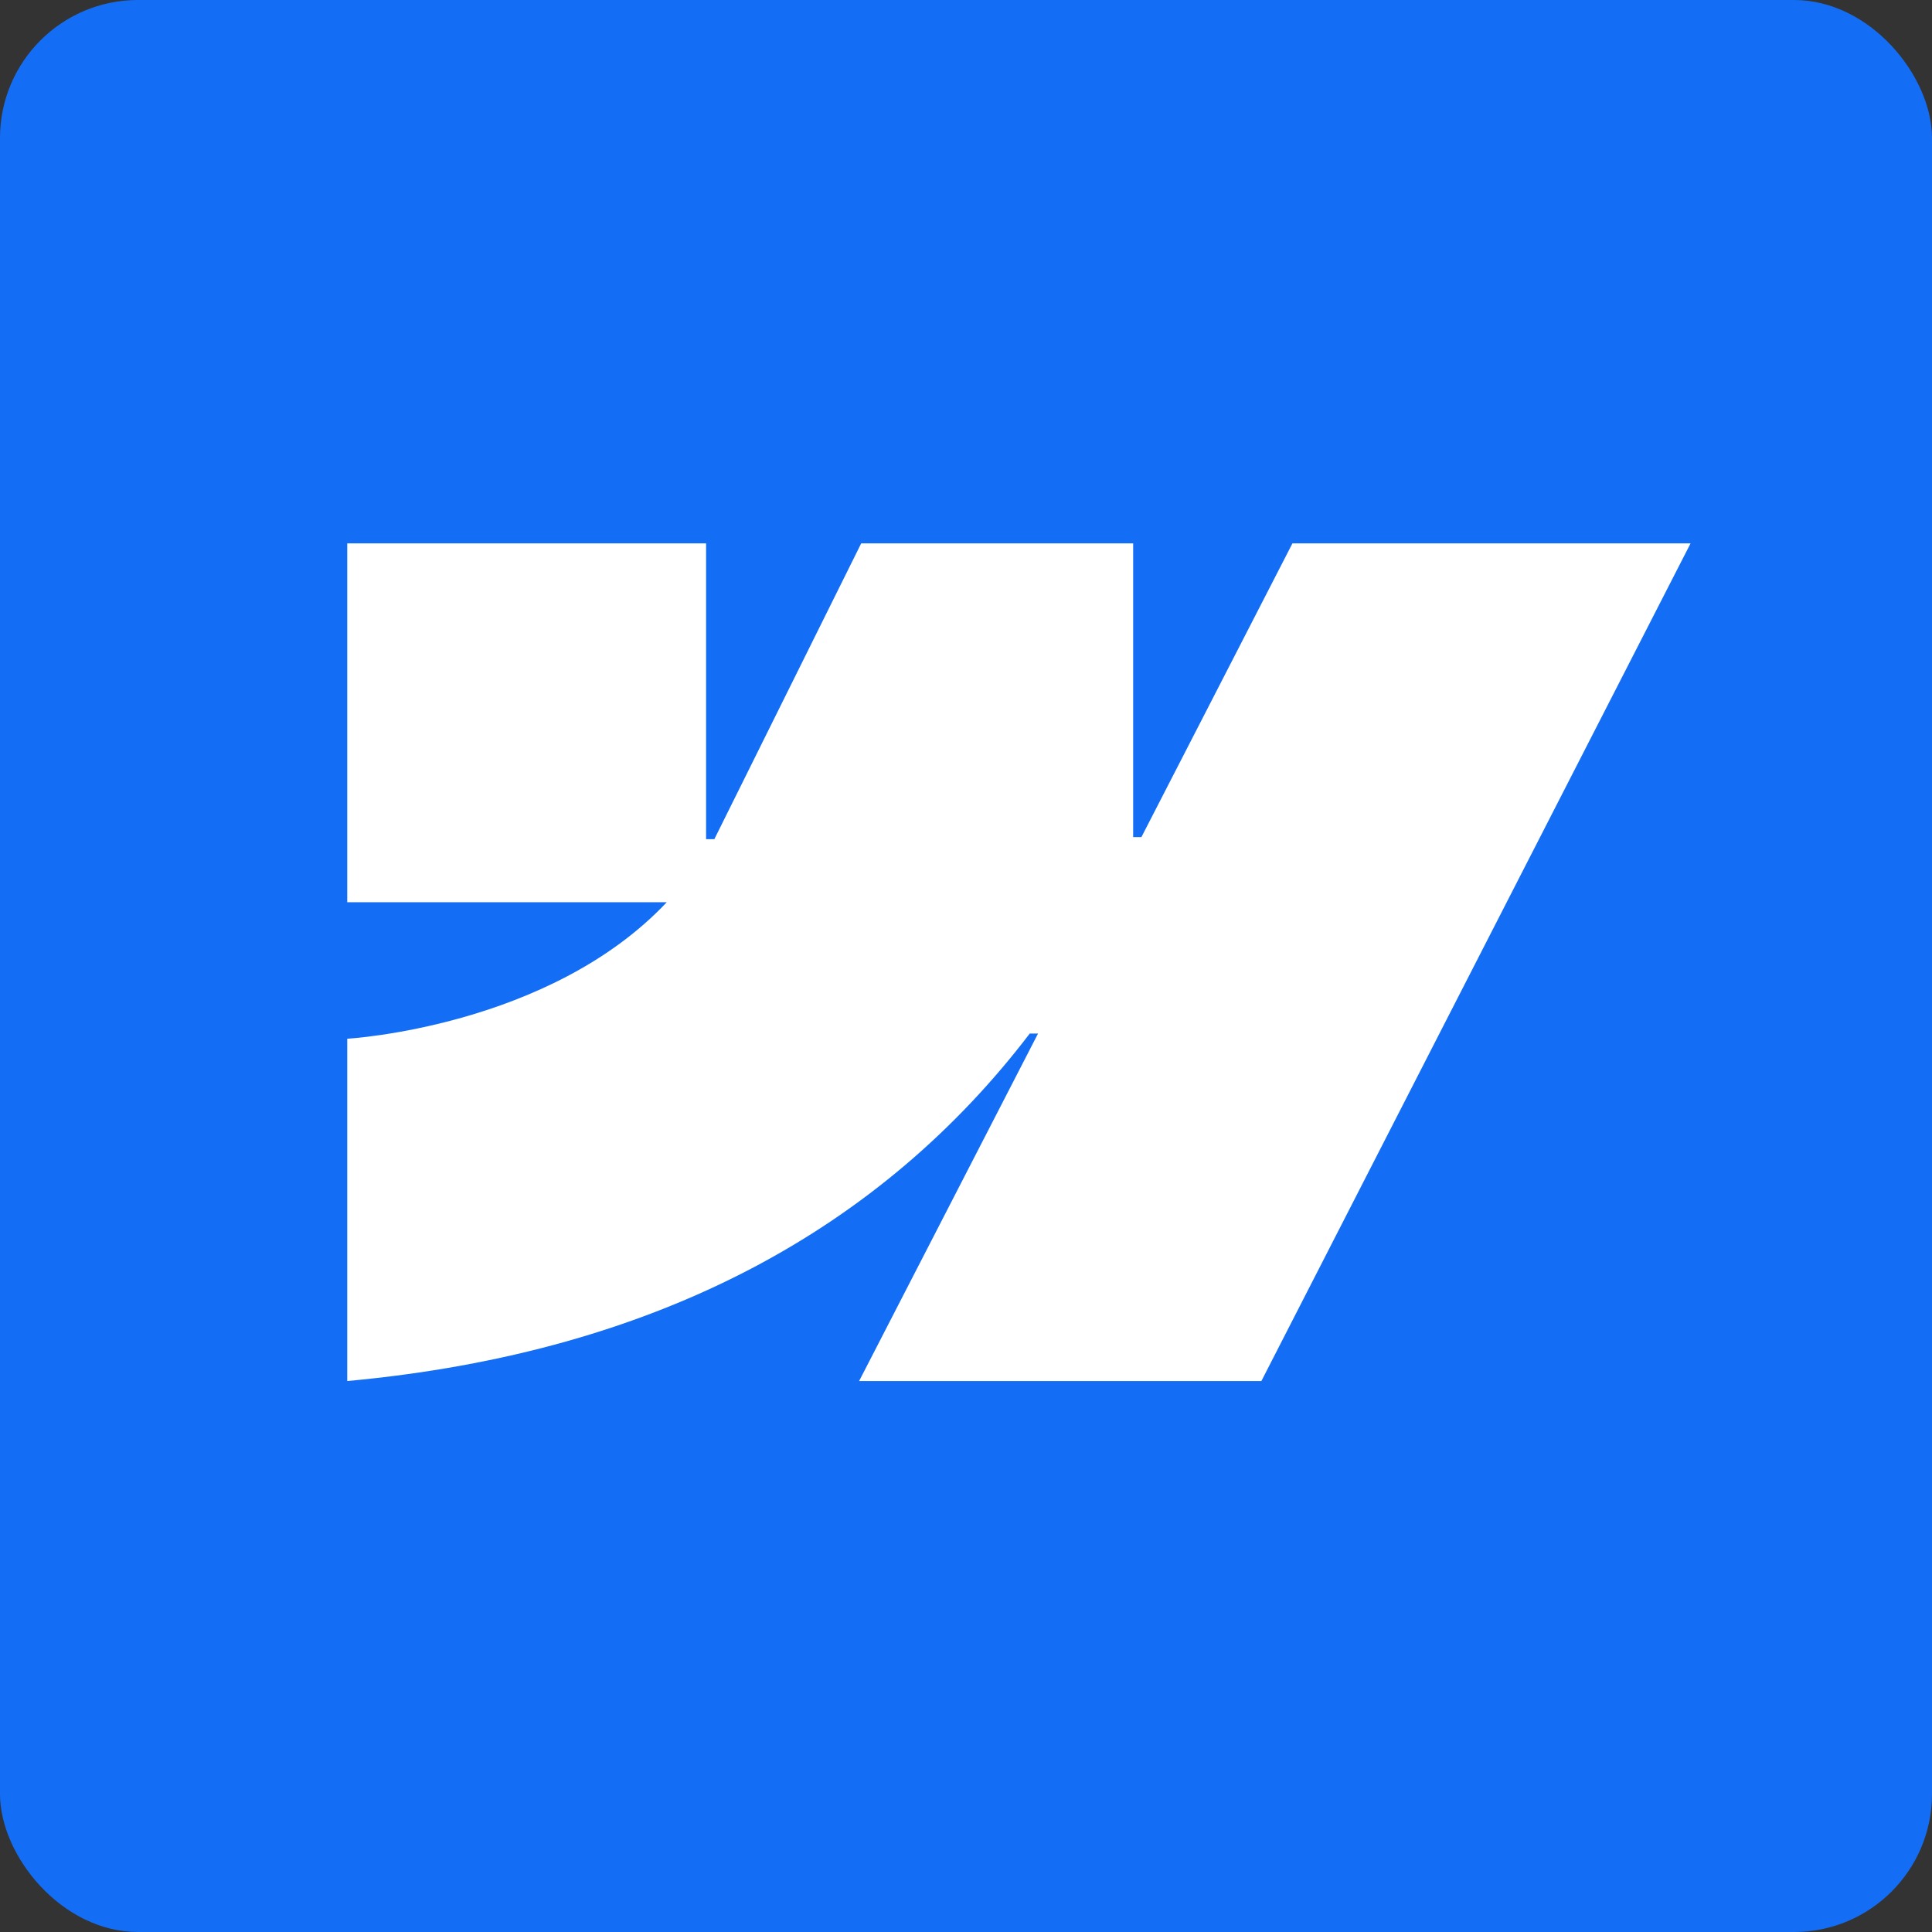 <svg width="56" height="56" viewBox="0 0 56 56" fill="none" xmlns="http://www.w3.org/2000/svg">
<rect x="0" y="0" width="56" height="56" fill="#333333" stroke="none"/>
<g clip-path="url(#clip0_12927_1575)">
<path d="M52.5 0H3.5C1.567 0 0 1.567 0 3.5V52.5C0 54.433 1.567 56 3.5 56H52.5C54.433 56 56 54.433 56 52.5V3.5C56 1.567 54.433 0 52.5 0Z" fill="#146EF5"/>
<g clip-path="url(#clip1_12927_1575)">
<path fill-rule="evenodd" clip-rule="evenodd" d="M49.002 15.75L36.562 40.03H24.902L30.088 29.958H29.848C25.591 35.533 19.177 39.19 10.065 40.03V30.108C10.065 30.108 15.91 29.778 19.327 26.151H10.065V15.75H20.466V24.323H20.706L24.962 15.75H32.845V24.263H33.085L37.462 15.75H49.002Z" fill="white"/>
</g>
</g>
<defs>
<clipPath id="clip0_12927_1575">
<rect width="56" height="56" rx="4" fill="white"/>
</clipPath>
<clipPath id="clip1_12927_1575">
<rect width="38.938" height="24.28" fill="white" transform="translate(10.062 15.75)"/>
</clipPath>
</defs>
</svg>
